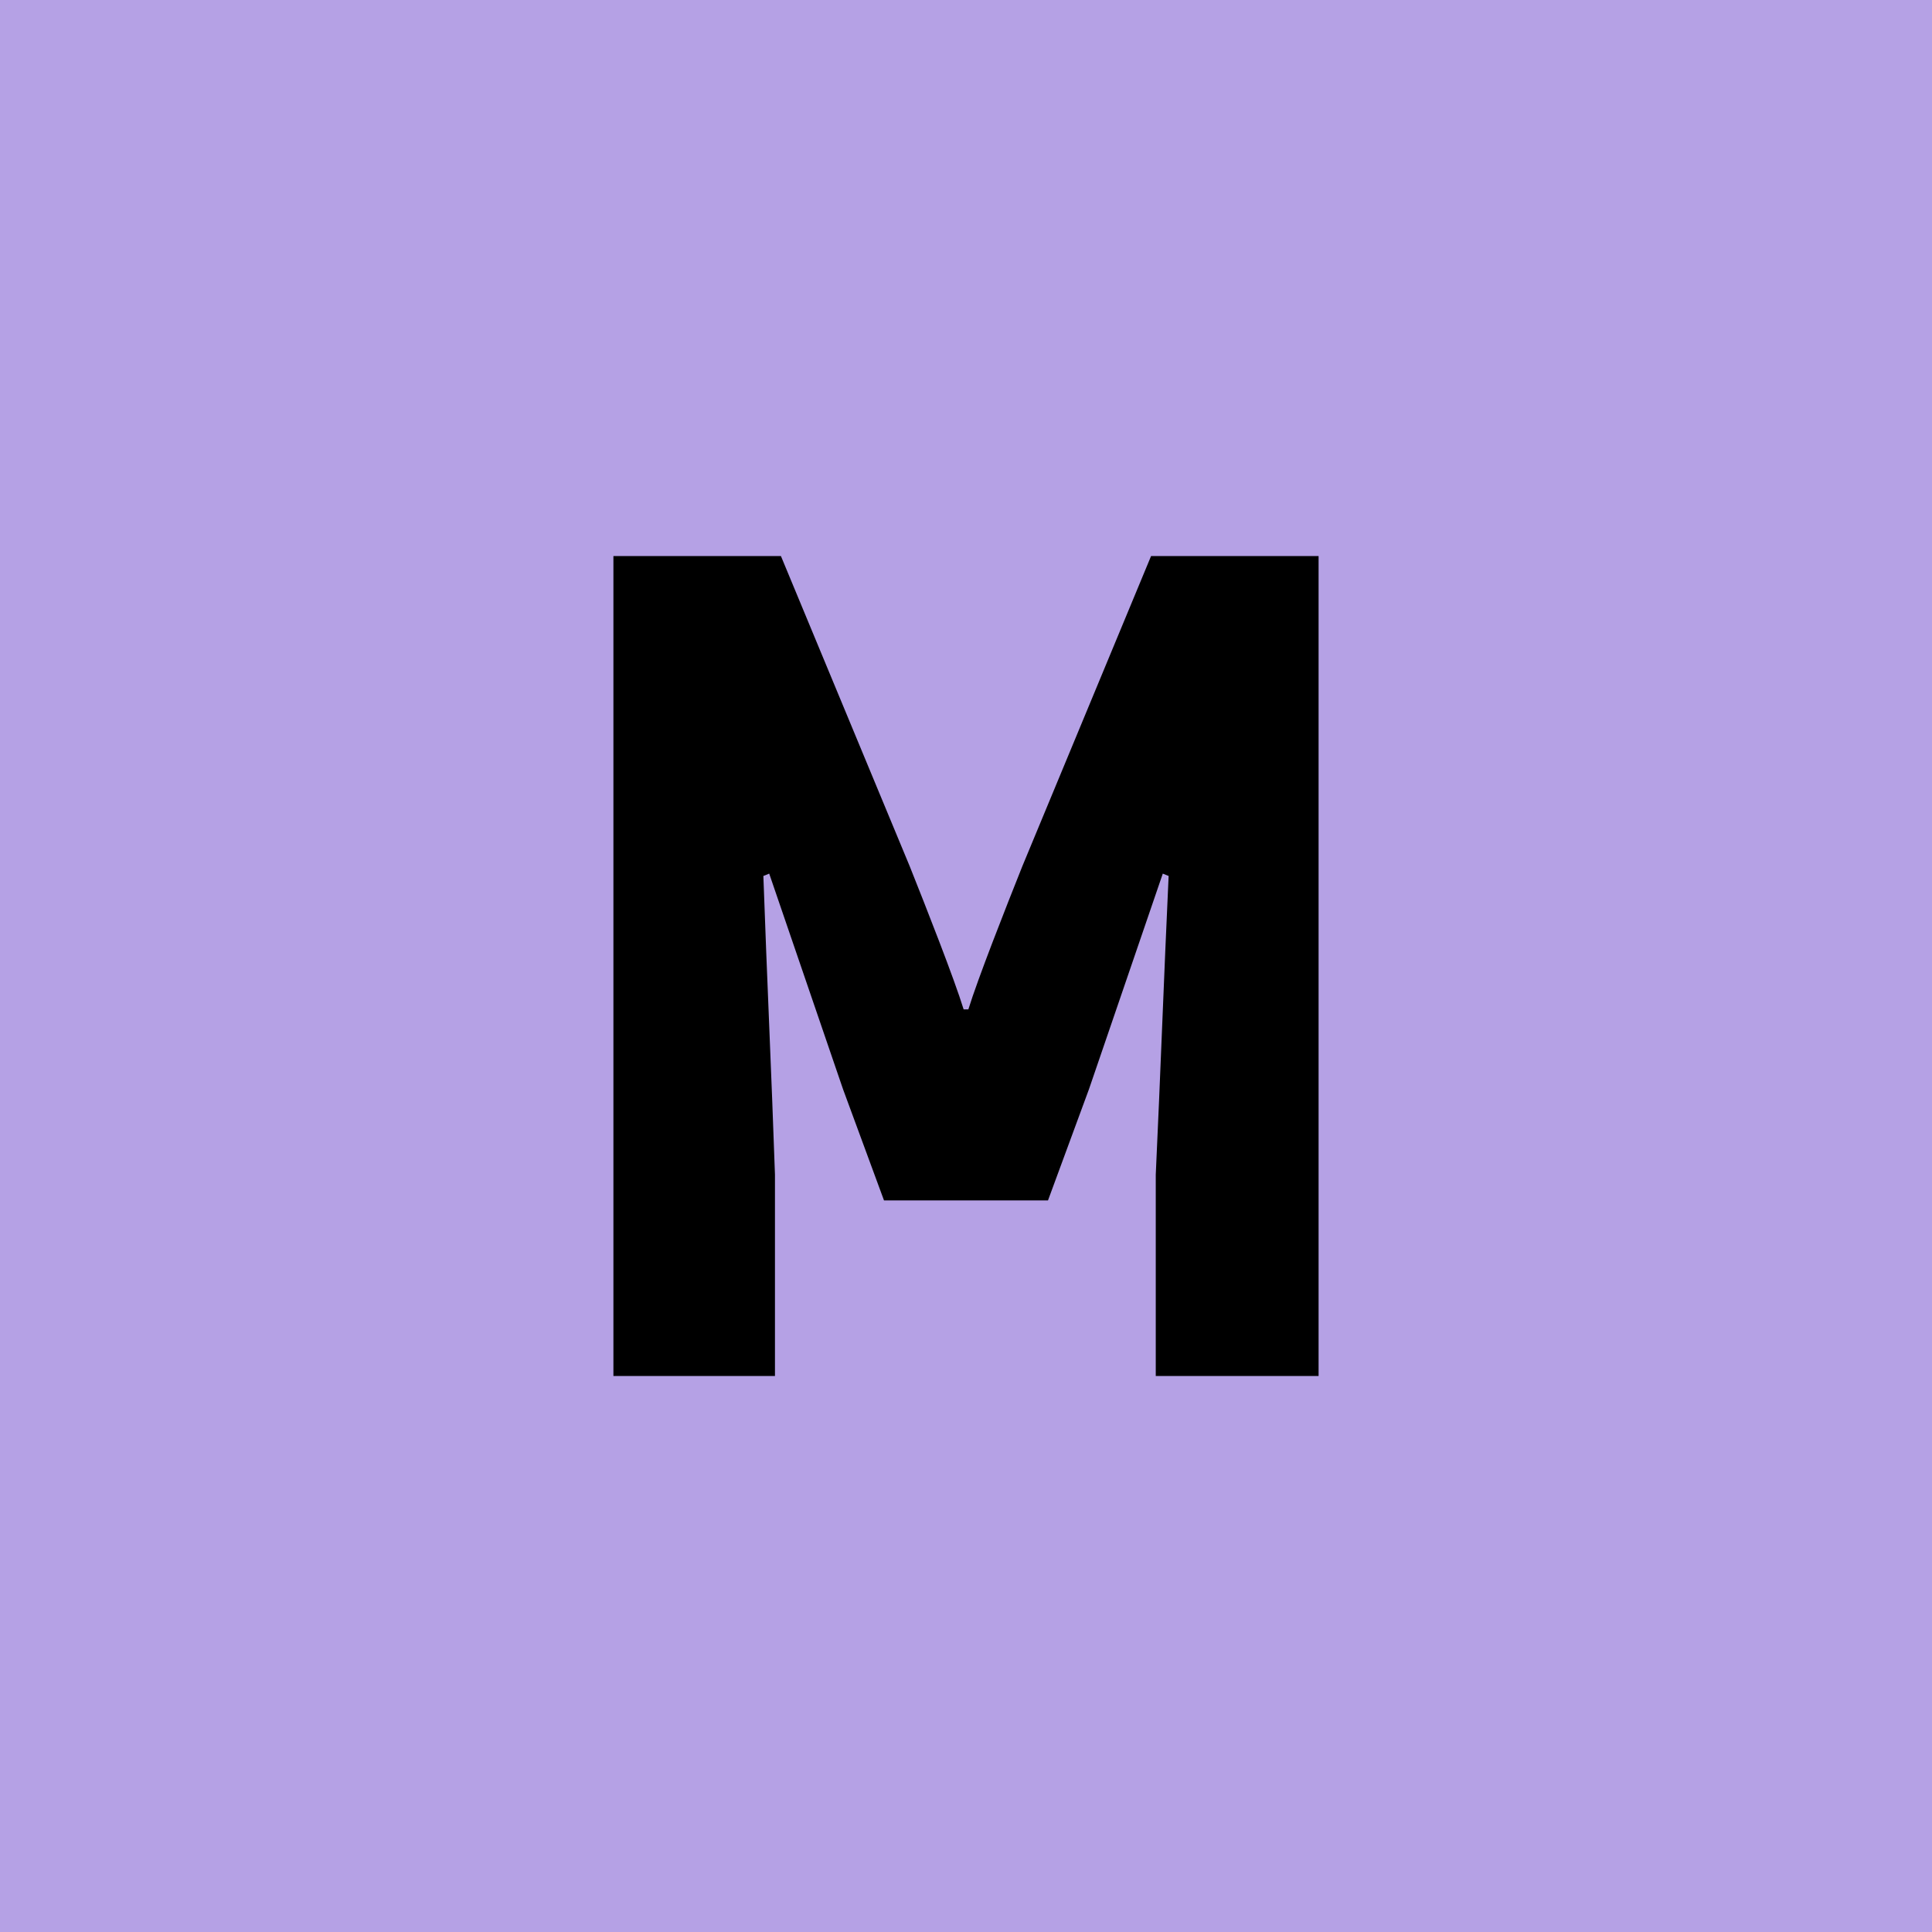 <svg id="Слой_1" data-name="Слой 1" xmlns="http://www.w3.org/2000/svg" viewBox="0 0 500 500"><defs><style>.cls-1{fill:#b5a1e5;}</style></defs><rect class="cls-1" x="-5.2" y="-5.2" width="510.41" height="510.41"/><path d="M341.25,143.9V356.1H299.11V304c1.21-25.76,2.12-51.53,3.33-77.3l-1.51-.61-19.1,55.78-10.61,28.8H228.78l-10.61-28.8-19.1-55.78-1.51.61c.9,25.77,2.12,51.54,3,77.3V356.1H158.75V143.9H202.1l33.35,80.33c4.24,10.62,11.52,29.1,13.94,37h1.22c2.42-7.88,9.7-26.36,13.95-37L297.9,143.9Z"/></svg>